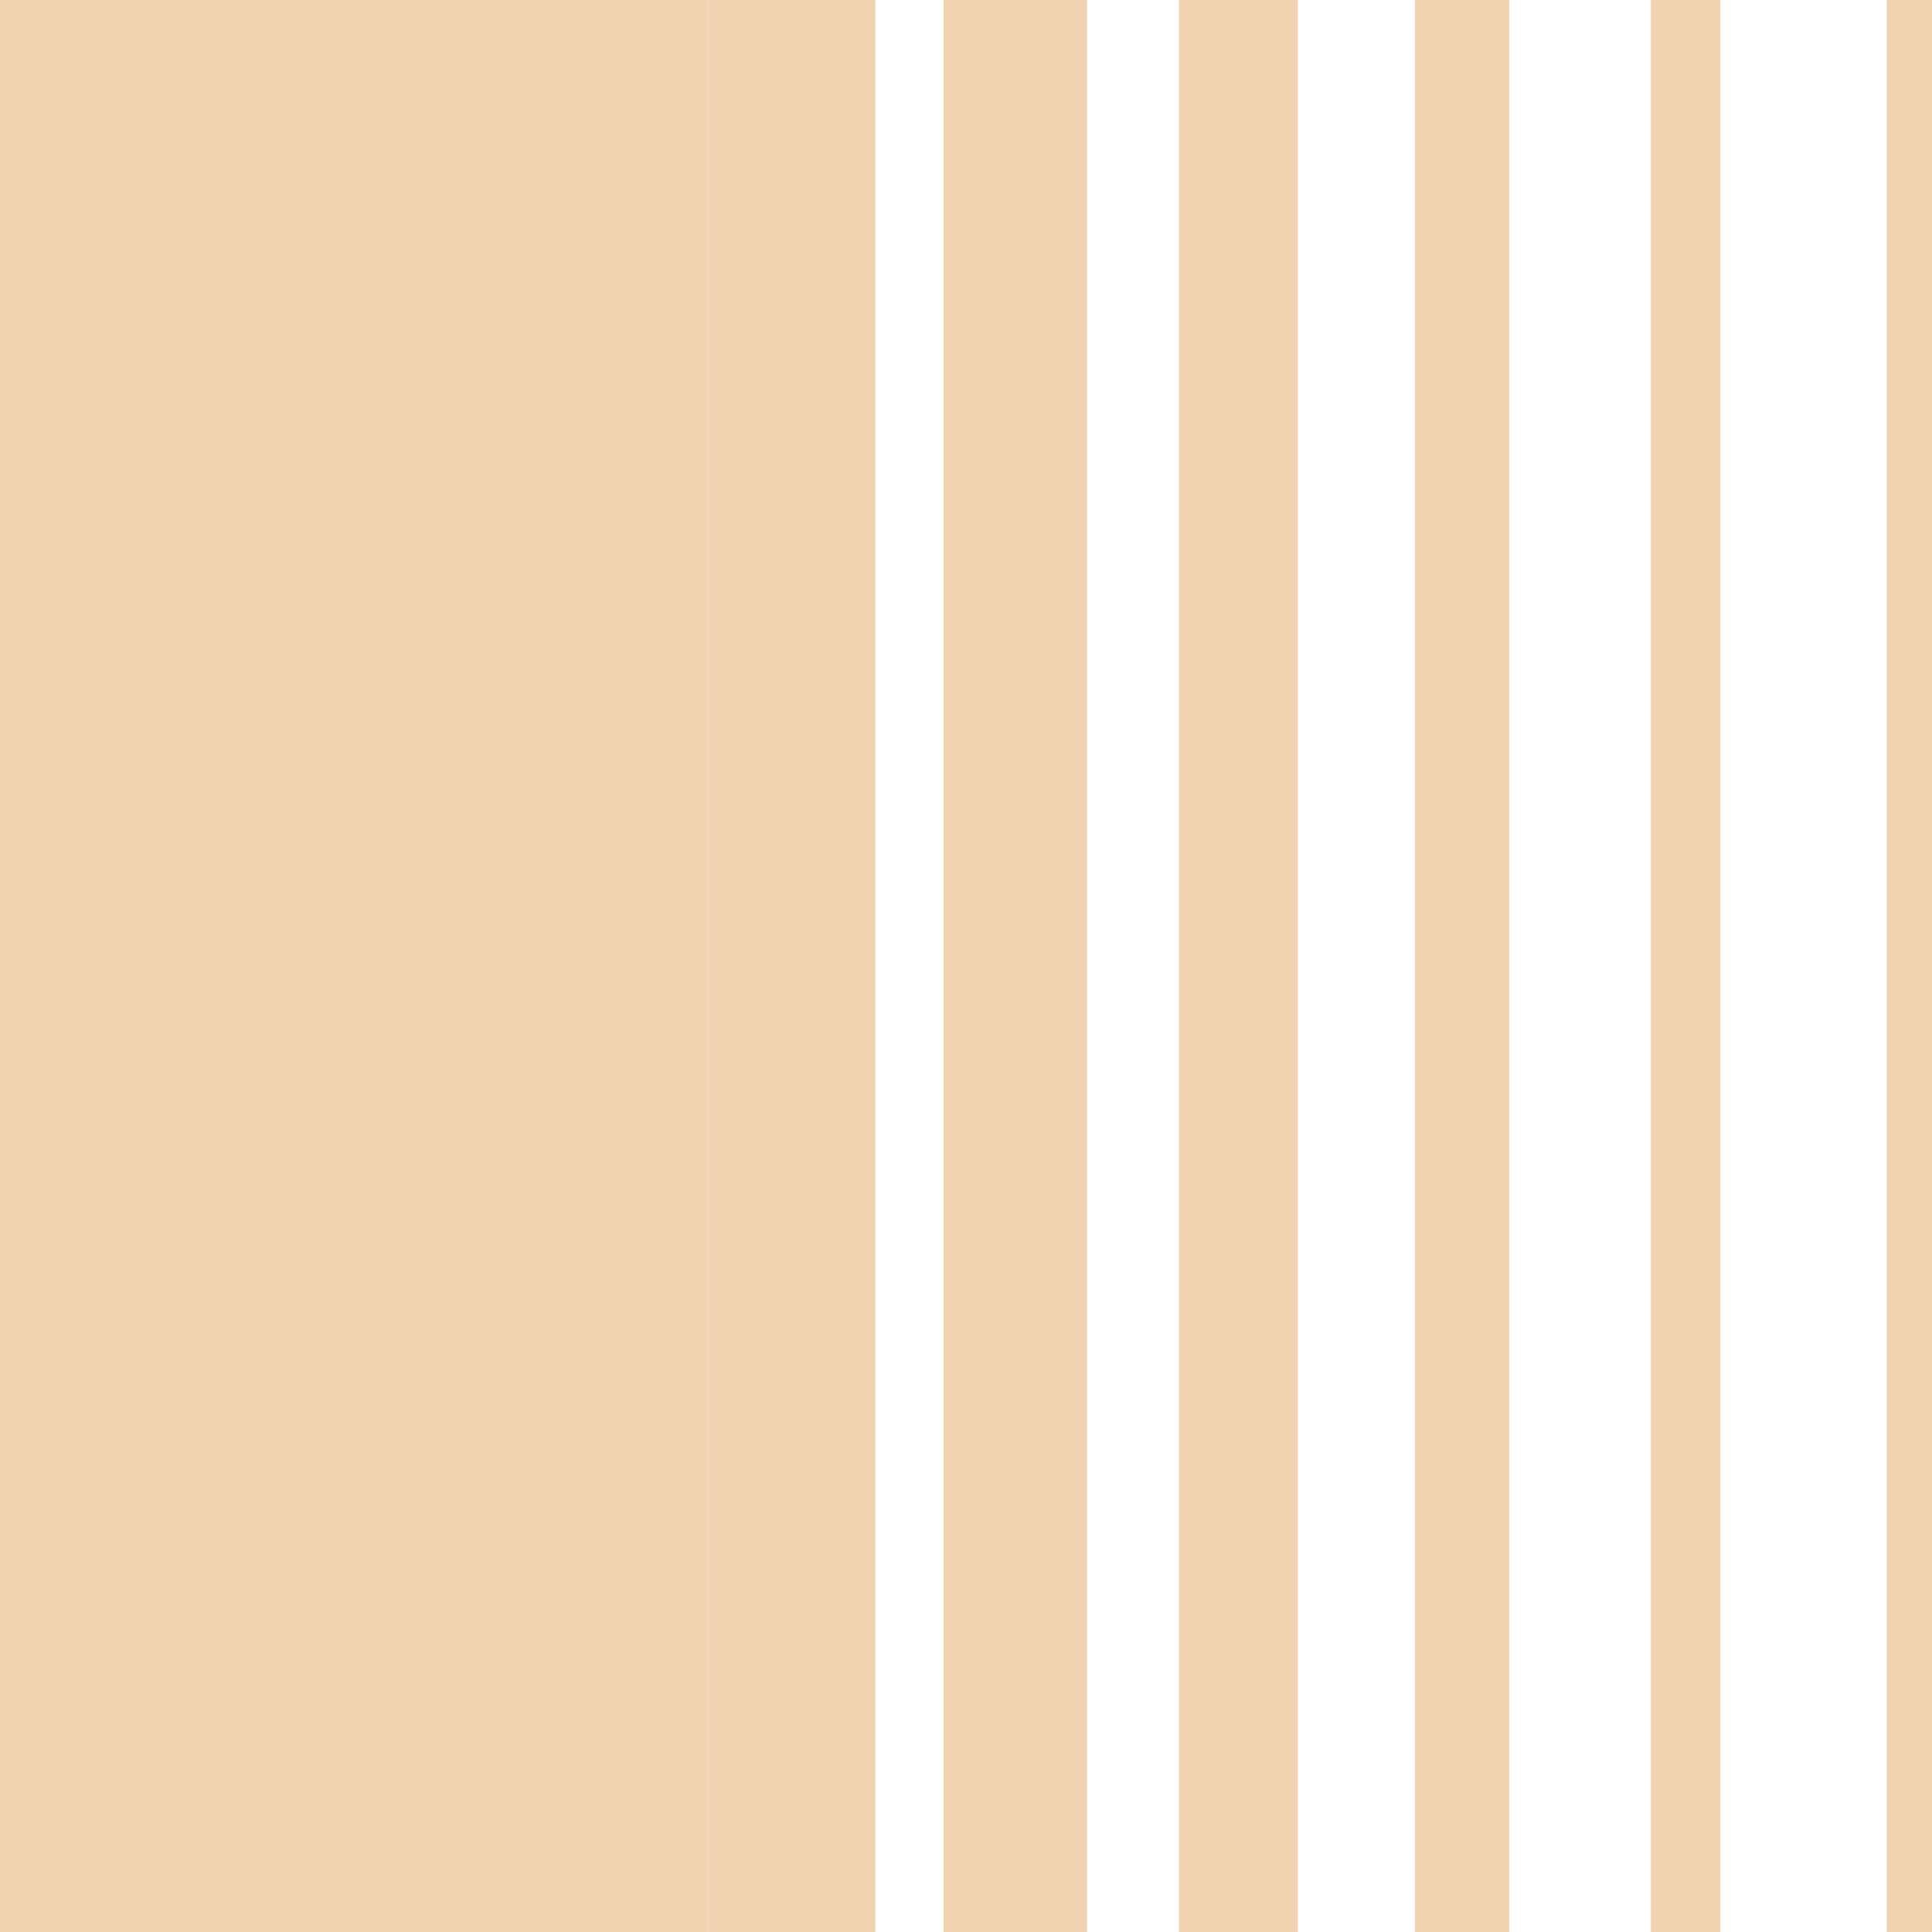 <?xml version="1.0" encoding="UTF-8"?> <svg xmlns="http://www.w3.org/2000/svg" width="33" height="33" viewBox="0 0 33 33" fill="none"> <path d="M14.952 0H12.088V33H14.952V0Z" fill="#F2D3B1"></path> <path d="M18.567 0H16.116V33H18.567V0Z" fill="#F2D3B1"></path> <path d="M22.168 0H20.138V33H22.168V0Z" fill="#F2D3B1"></path> <path d="M25.779 0H24.17V33H25.779V0Z" fill="#F2D3B1"></path> <path d="M29.386 0H28.198V33H29.386V0Z" fill="#F2D3B1"></path> <path d="M33.001 0H32.227V33H33.001V0Z" fill="#F2D3B1"></path> <path d="M12.088 0H0V33H12.088V0Z" fill="#F2D3B1"></path> </svg> 